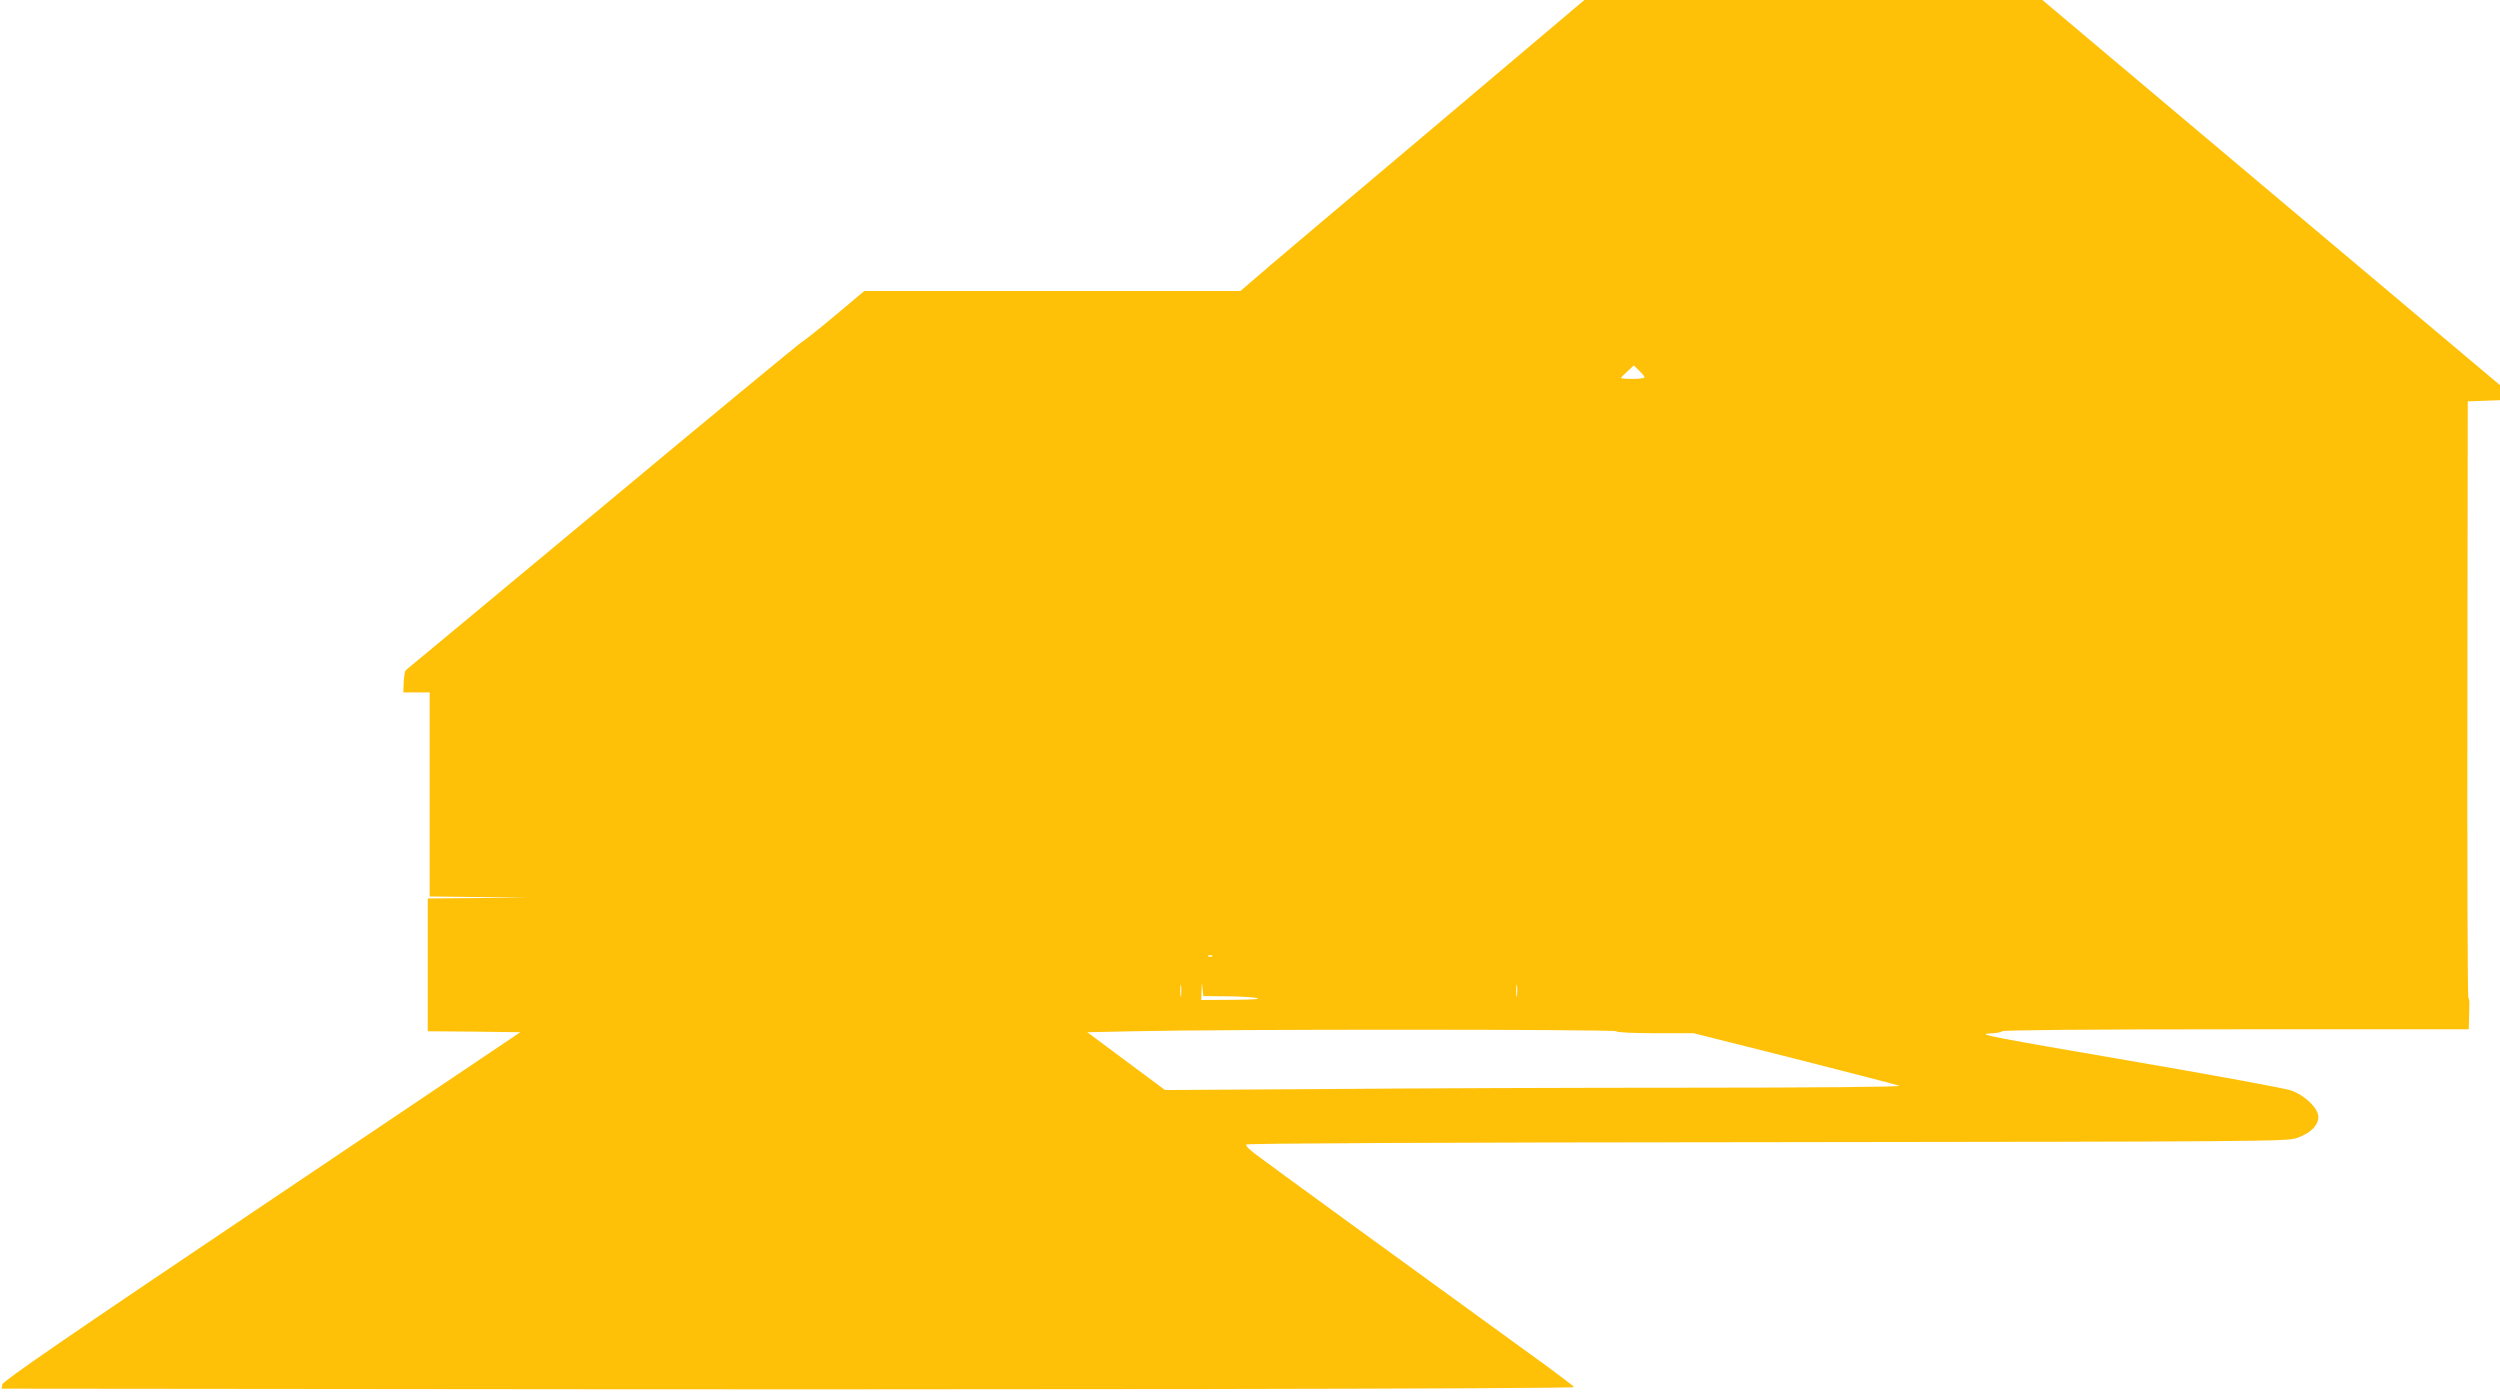 <?xml version="1.0" standalone="no"?>
<!DOCTYPE svg PUBLIC "-//W3C//DTD SVG 20010904//EN"
 "http://www.w3.org/TR/2001/REC-SVG-20010904/DTD/svg10.dtd">
<svg version="1.0" xmlns="http://www.w3.org/2000/svg"
 width="1280pt" height="713pt" viewBox="0 0 1280 713"
 preserveAspectRatio="xMidYMid meet">
<g transform="translate(0,713) scale(0.1,-0.1)"
fill="#ffc107" stroke="none">
<path d="M7324 6464 c-434 -366 -798 -673 -809 -683 -11 -10 -52 -45 -92 -79
l-72 -62 -963 0 -963 0 -150 -126 c-82 -69 -160 -130 -172 -137 -12 -7 -471
-385 -1019 -842 -549 -456 -1001 -833 -1006 -836 -5 -3 -9 -30 -11 -60 l-2
-54 68 0 67 0 0 -522 0 -523 253 -3 252 -2 -257 -3 -258 -2 0 -340 0 -340 237
-2 237 -3 -1325 -891 c-1001 -673 -1325 -896 -1327 -912 l-3 -22 2058 -2
c2973 -4 5993 1 5992 10 0 4 -102 81 -227 171 -605 438 -1395 1013 -1407 1024
-8 6 -21 18 -30 25 -8 7 -15 17 -15 22 0 6 990 11 2663 12 2553 3 2664 4 2716
21 69 24 111 64 111 108 0 44 -67 110 -140 136 -30 11 -407 80 -838 154 -665
114 -772 134 -712 137 38 2 70 7 70 12 0 6 442 10 1195 10 l1195 0 1 38 c0 20
1 56 2 80 1 23 -1 42 -5 42 -4 0 -6 687 -5 1528 l2 1527 83 3 82 3 0 39 0 38
-1172 986 -1171 986 -1173 0 -1172 0 -788 -666z m1096 -1266 c0 -4 -27 -8 -60
-8 -33 0 -60 2 -60 5 0 3 15 18 33 34 l32 30 28 -27 c15 -14 27 -29 27 -34z
m-2213 -2964 c-3 -3 -12 -4 -19 -1 -8 3 -5 6 6 6 11 1 17 -2 13 -5z m-160
-201 c-2 -16 -4 -5 -4 22 0 28 2 40 4 28 2 -13 2 -35 0 -50z m226 -4 c62 0
132 -4 157 -8 32 -6 -2 -9 -117 -10 l-163 -1 2 48 c1 43 2 44 5 10 l4 -38 112
-1z m1494 4 c-2 -16 -4 -5 -4 22 0 28 2 40 4 28 2 -13 2 -35 0 -50z m508 -183
c4 -6 82 -10 201 -10 l195 0 517 -130 c284 -72 526 -135 537 -139 12 -6 -433
-10 -1065 -10 -597 0 -1447 -3 -1890 -7 l-805 -5 -199 148 -199 148 239 5
c468 11 2463 10 2469 0z"/>
</g>
</svg>

